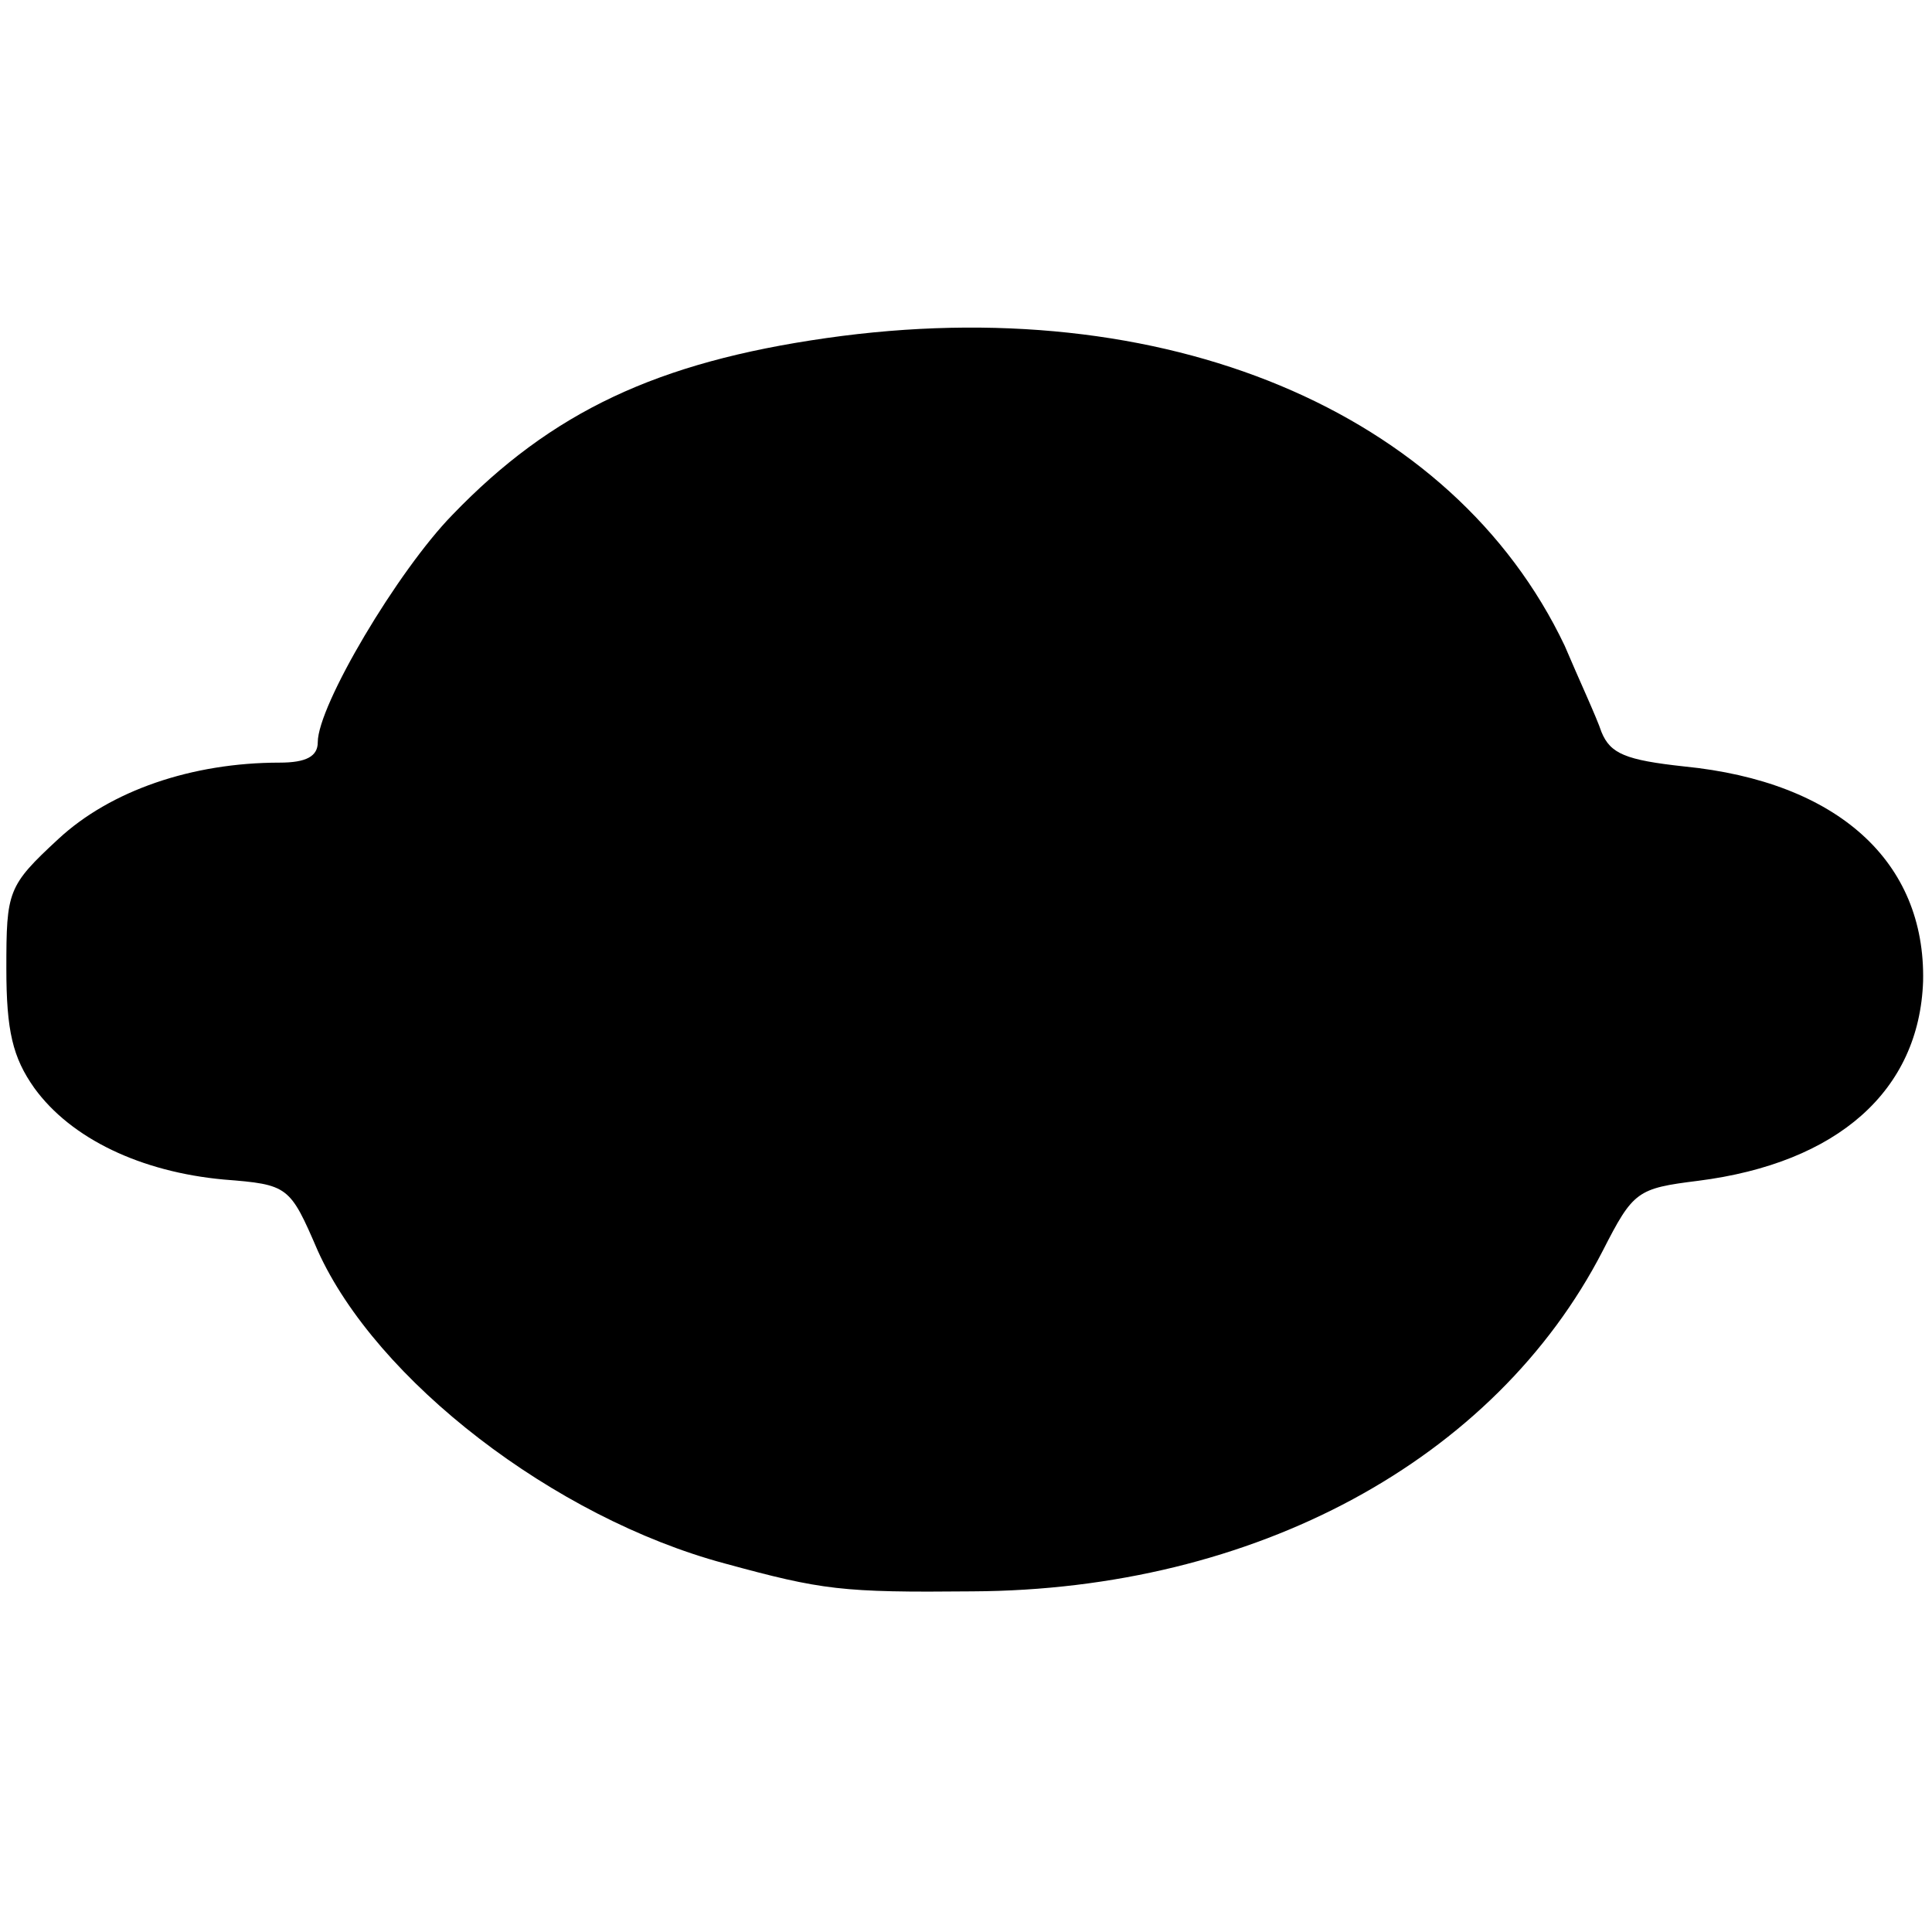 <?xml version="1.0" standalone="no"?>
<!DOCTYPE svg PUBLIC "-//W3C//DTD SVG 20010904//EN"
 "http://www.w3.org/TR/2001/REC-SVG-20010904/DTD/svg10.dtd">
<svg version="1.0" xmlns="http://www.w3.org/2000/svg"
 width="152pt" height="152pt" viewBox="0 0 152 152"
 preserveAspectRatio="xMidYMid meet">
<g transform="translate(0,152) scale(0.1,-0.1)"
fill="#000000" stroke="none">
<path d="M650 1254 c-133 -19 -216 -58 -294 -139 -43 -44 -106 -150 -106 -179
0 -11 -9 -16 -30 -16 -69 0 -133 -22 -174 -60 -40 -37 -41 -41 -41 -102 0 -49
5 -70 22 -94 29 -40 84 -66 149 -72 51 -4 52 -5 74 -56 46 -102 186 -210 320
-246 77 -21 92 -23 195 -22 222 1 411 103 496 268 24 47 27 49 75 55 110 14
174 71 177 157 2 94 -67 157 -188 169 -46 5 -58 10 -65 27 -4 12 -18 42 -29
68 -88 185 -315 280 -581 242z"/>
</g>
</svg>
